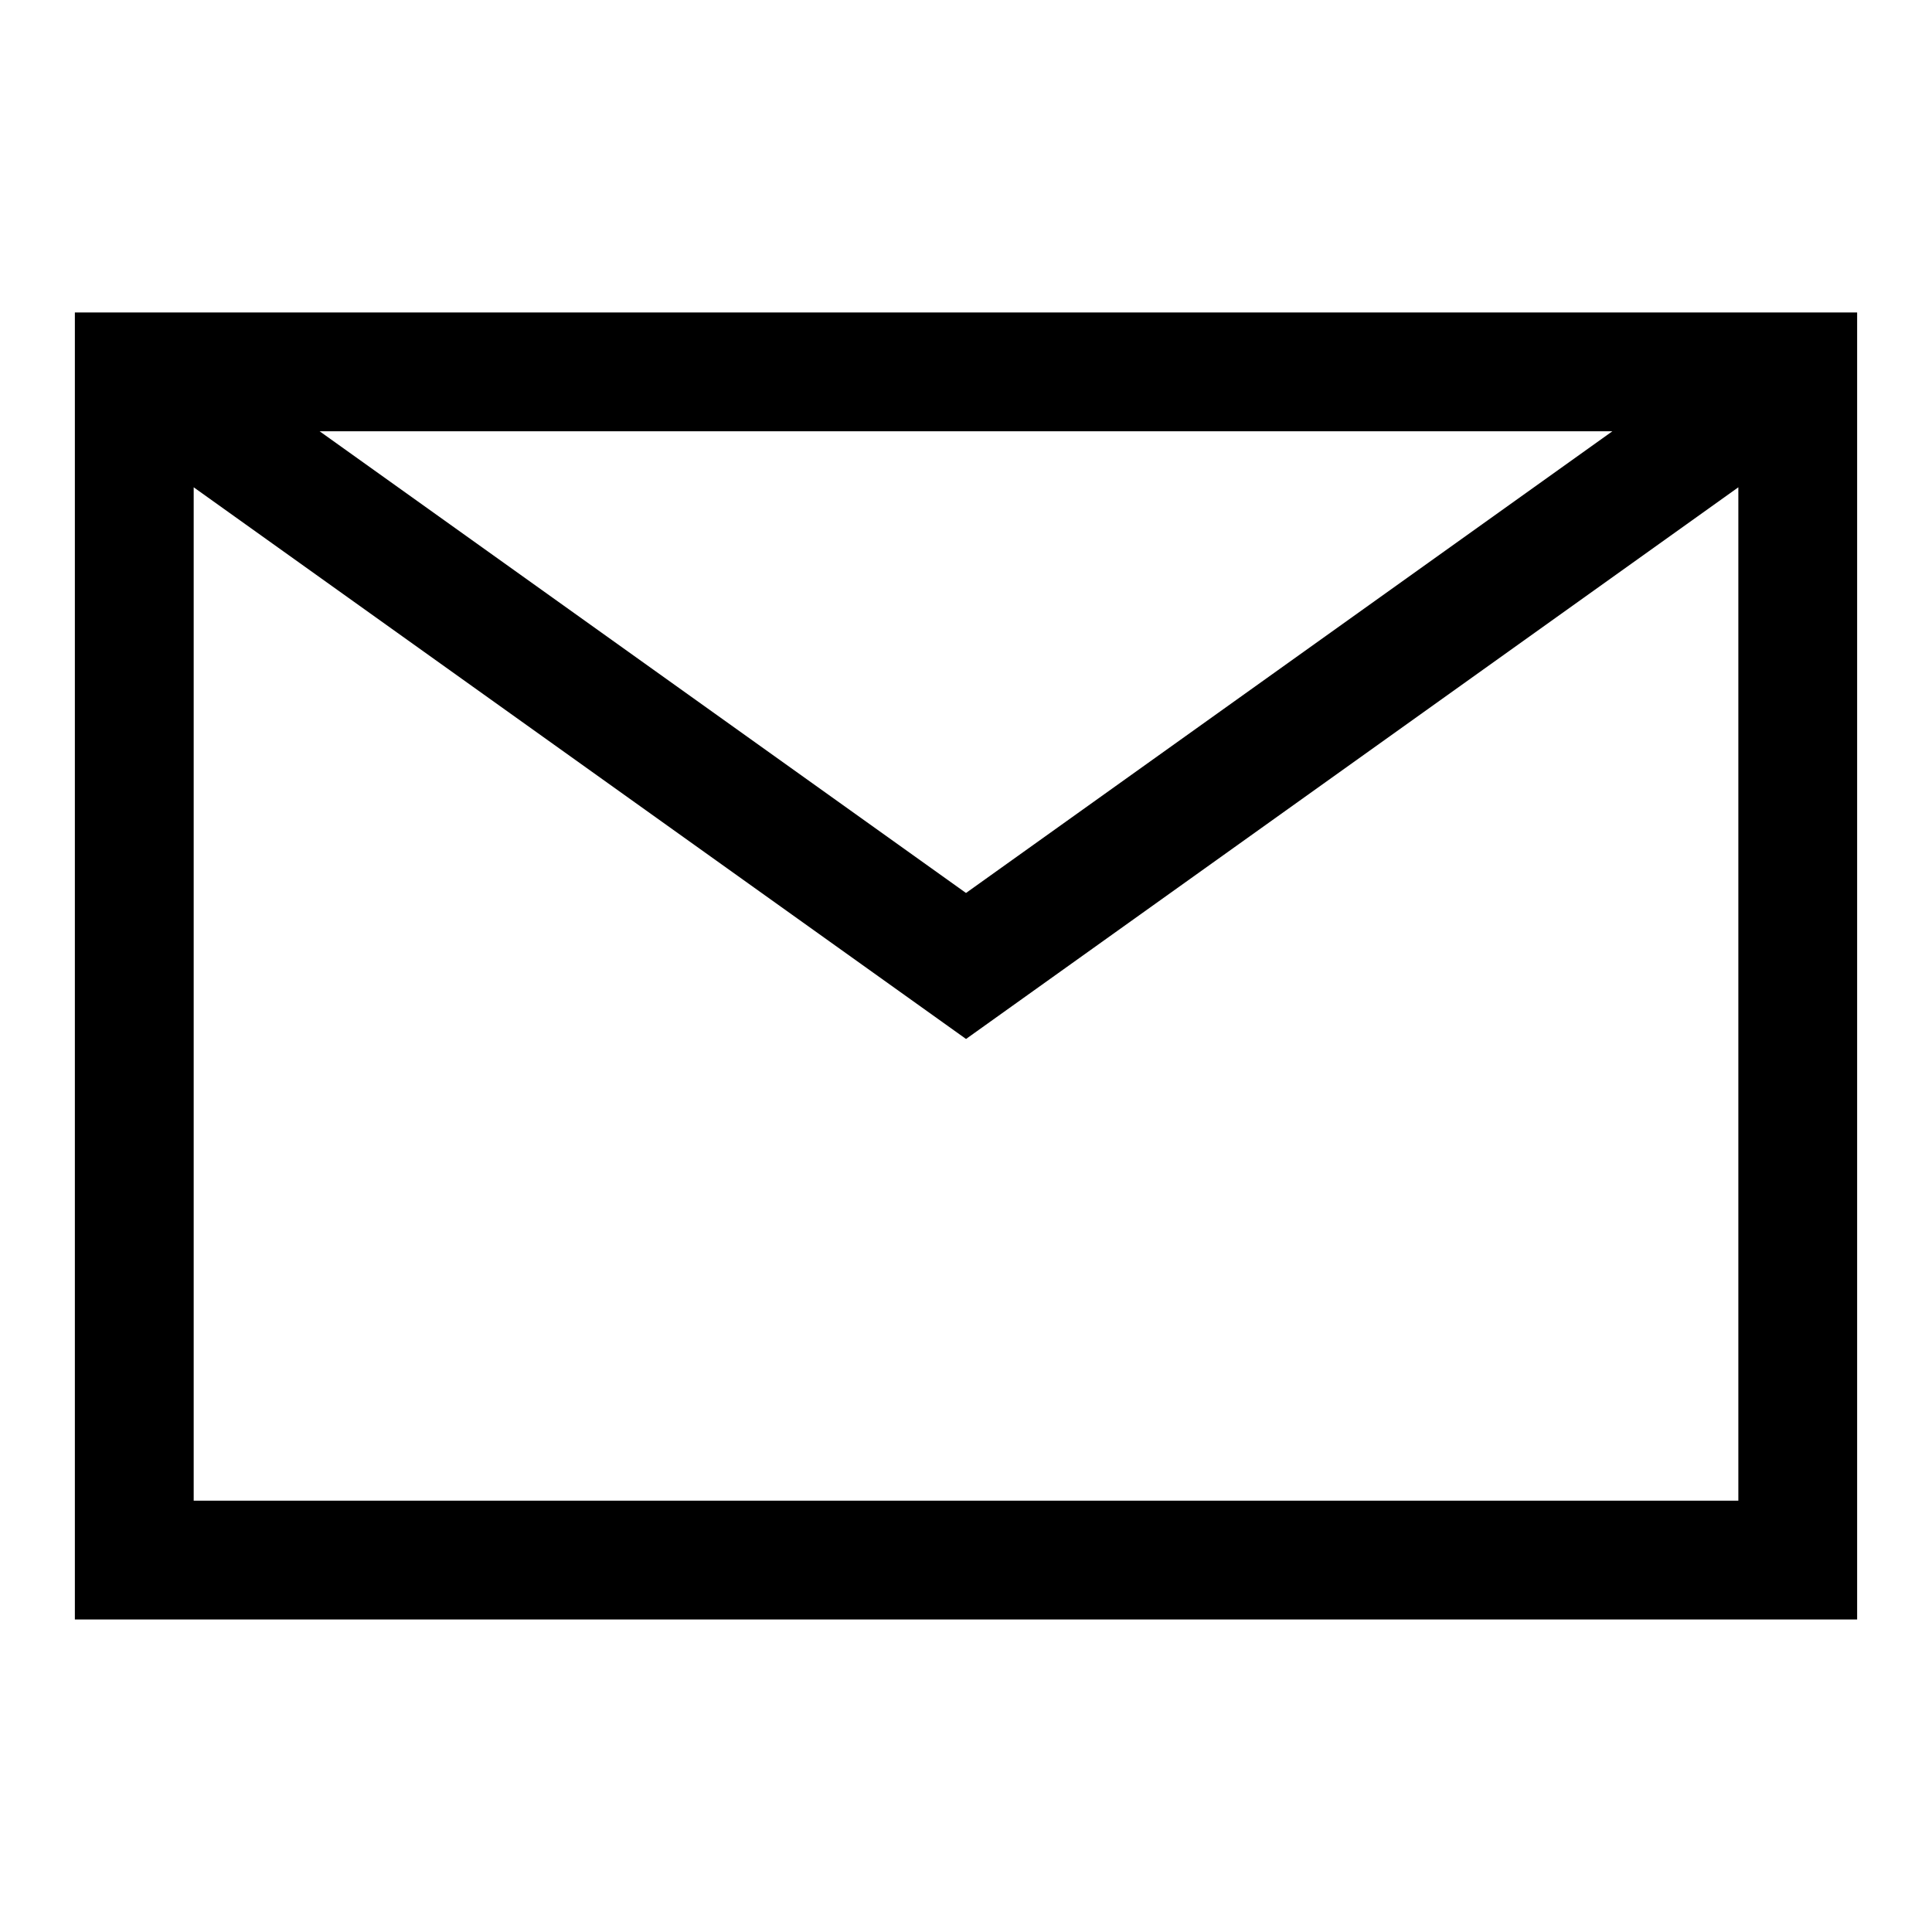<?xml version="1.0" encoding="UTF-8"?>
<!-- Uploaded to: ICON Repo, www.svgrepo.com, Generator: ICON Repo Mixer Tools -->
<svg fill="#000000" width="800px" height="800px" version="1.1" viewBox="144 144 512 512" xmlns="http://www.w3.org/2000/svg">
 <path d="m163.84 226.81v346.37h472.32v-346.37zm407.45 31.488-171.29 122.35-171.29-122.35zm-375.96 283.39v-268.55l204.68 146.2 204.67-146.2v268.55z"/>
</svg>